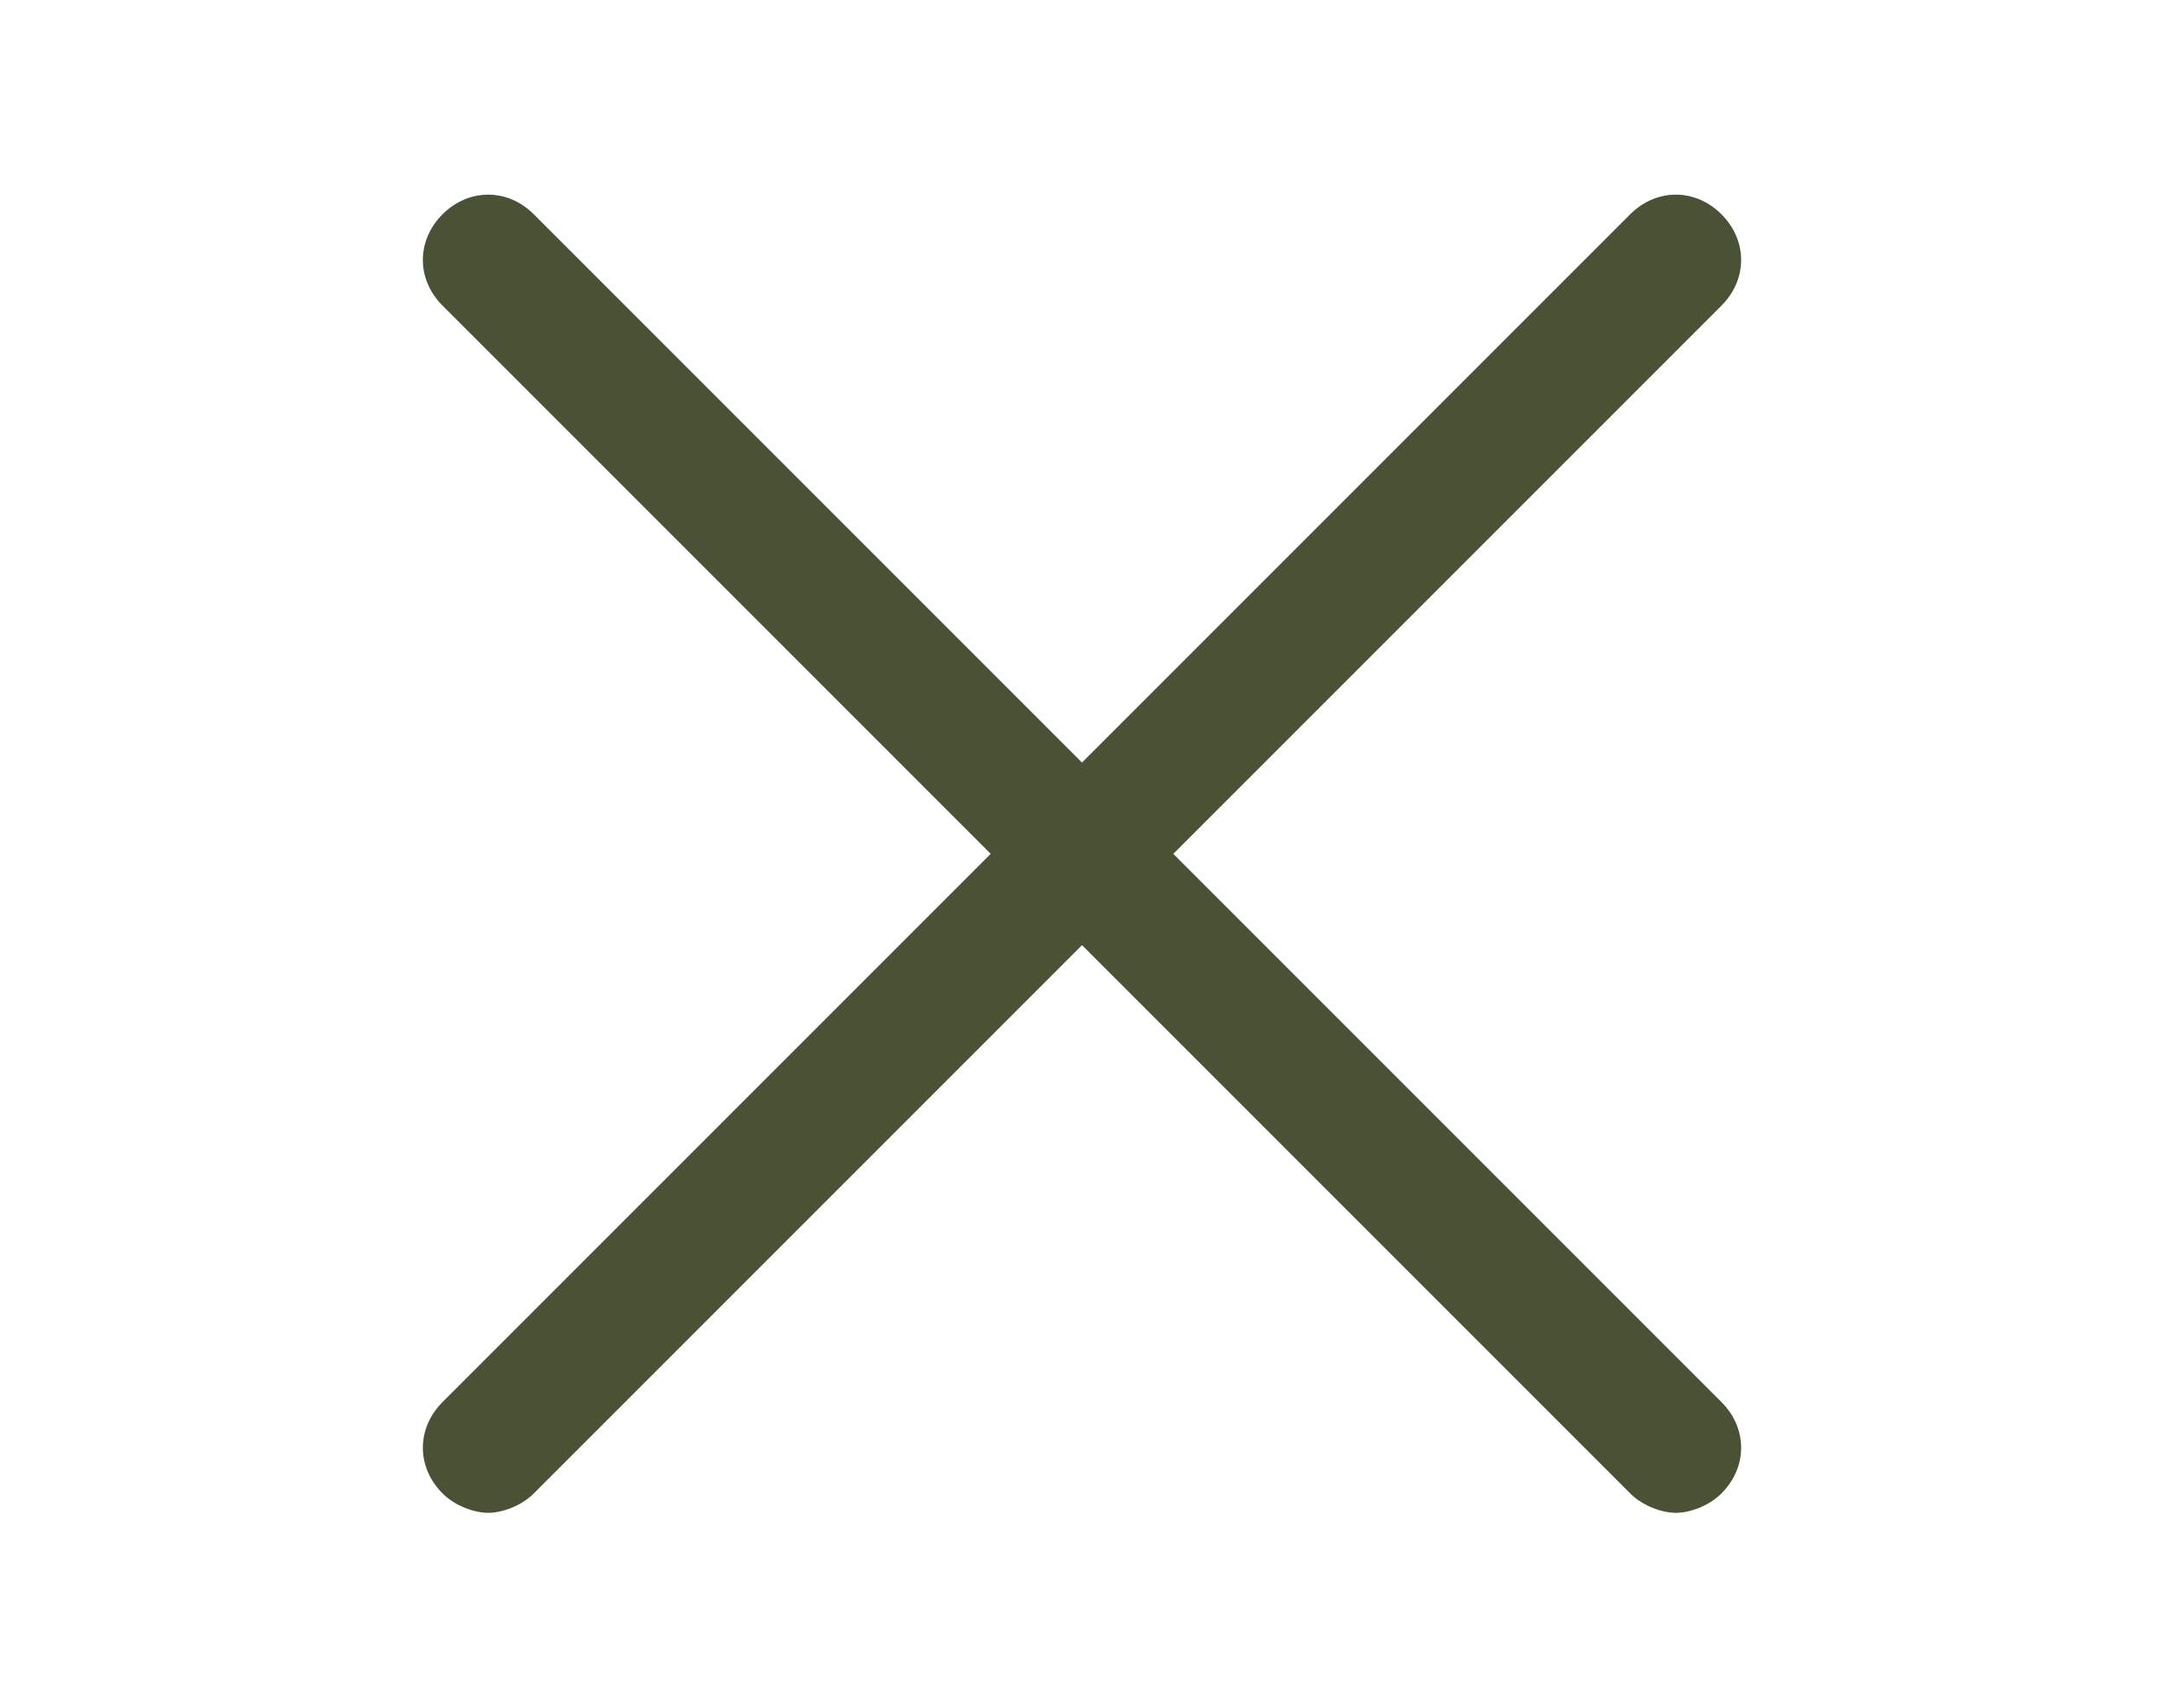 <?xml version="1.0" encoding="utf-8"?>
<!-- Generator: Adobe Illustrator 28.1.0, SVG Export Plug-In . SVG Version: 6.00 Build 0)  -->
<svg version="1.1" id="Livello_1" xmlns="http://www.w3.org/2000/svg" xmlns:xlink="http://www.w3.org/1999/xlink" x="0px" y="0px"
	 viewBox="0 0 512 404" style="enable-background:new 0 0 512 404;" xml:space="preserve">
<style type="text/css">
	.st0{fill:#495235;}
</style>
<path class="st0" d="M407.3,331.7c6.2,6.2,6.2,15.4,0,21.6c-3.1,3.1-7.7,4.6-10.8,4.6s-7.7-1.5-10.8-4.6L256,223.6L126.3,353.3
	c-3.1,3.1-7.7,4.6-10.8,4.6s-7.7-1.5-10.8-4.6c-6.2-6.2-6.2-15.4,0-21.6L234.4,202L104.7,72.3c-6.2-6.2-6.2-15.4,0-21.6
	s15.4-6.2,21.6,0L256,180.4L385.7,50.7c6.2-6.2,15.4-6.2,21.6,0s6.2,15.4,0,21.6L277.6,202L407.3,331.7z"/>
</svg>
